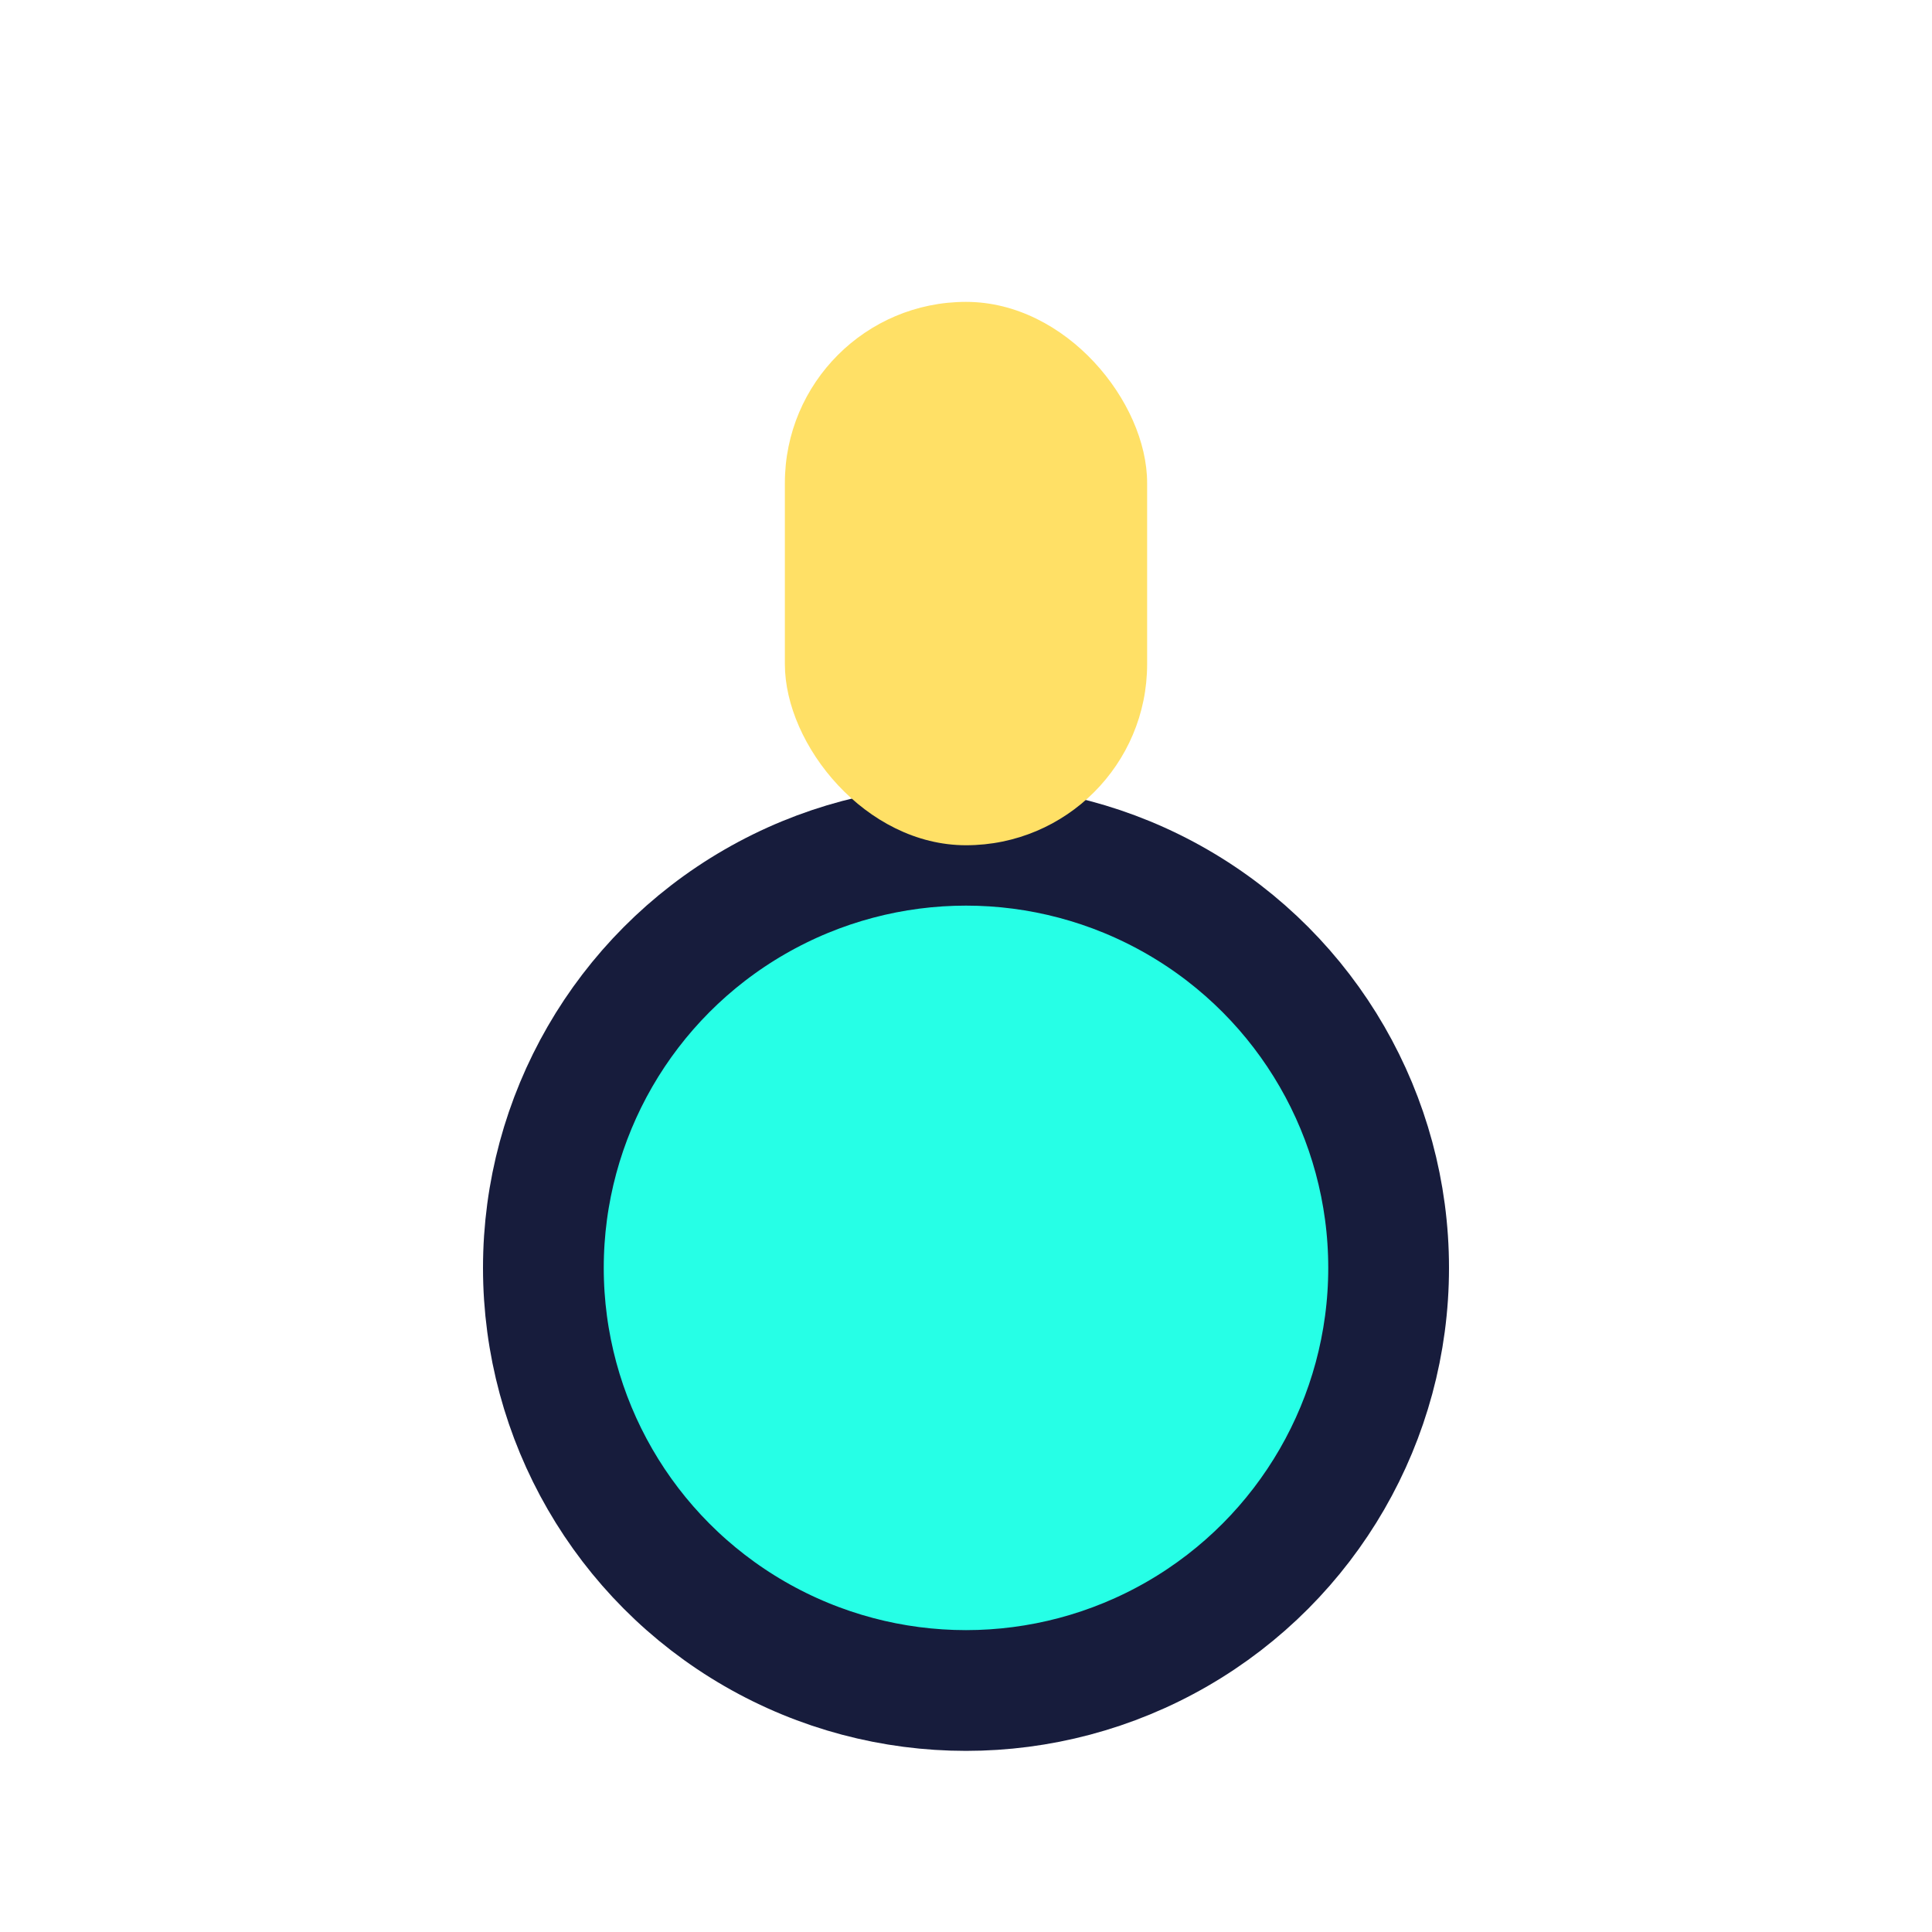<?xml version="1.0" encoding="UTF-8"?>
<svg xmlns="http://www.w3.org/2000/svg" width="32" height="32" viewBox="0 0 32 32"><circle cx="16" cy="21" r="7" fill="#26FFE6" stroke="#171C3C" stroke-width="2"/><rect x="13" y="5" width="6" height="9" rx="3" fill="#FFE066"/></svg>